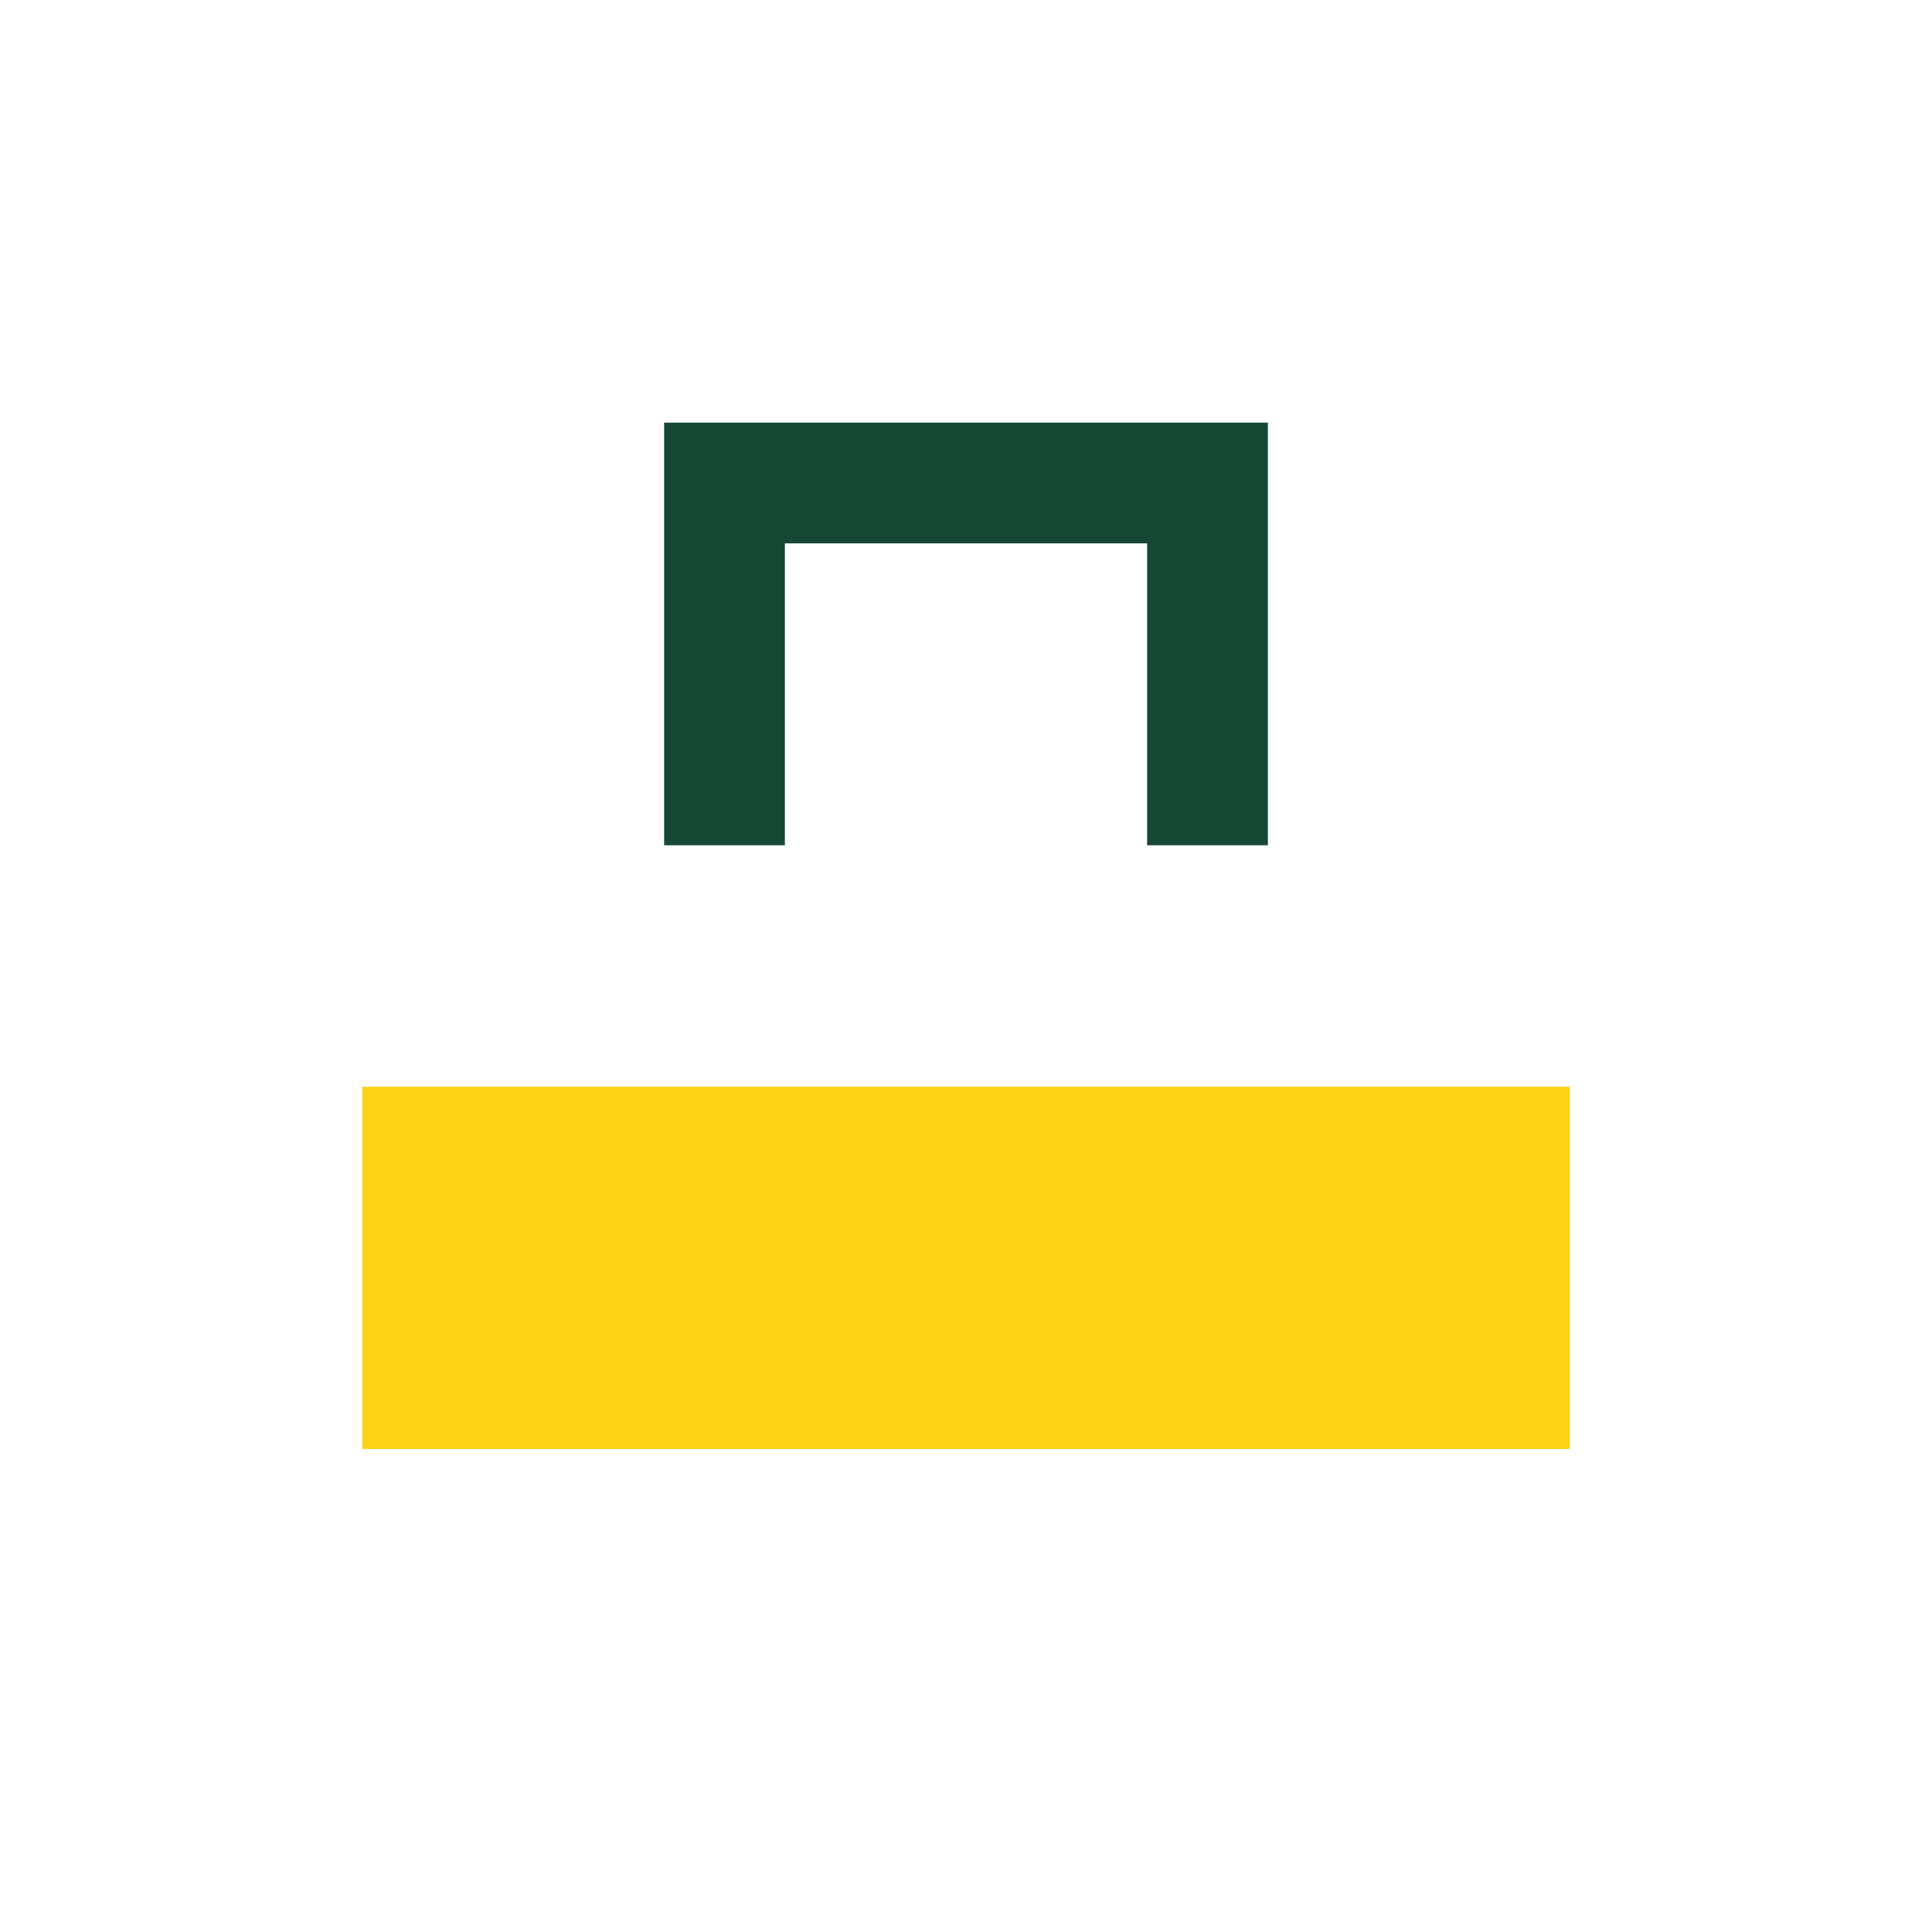 <?xml version="1.0" encoding="UTF-8"?>
<svg xmlns="http://www.w3.org/2000/svg" width="32" height="32" viewBox="0 0 32 32"><rect x="6" y="18" width="20" height="6" fill="#FCD116"/><path d="M12 14v-6h8v6" fill="none" stroke="#154734" stroke-width="2"/></svg>
